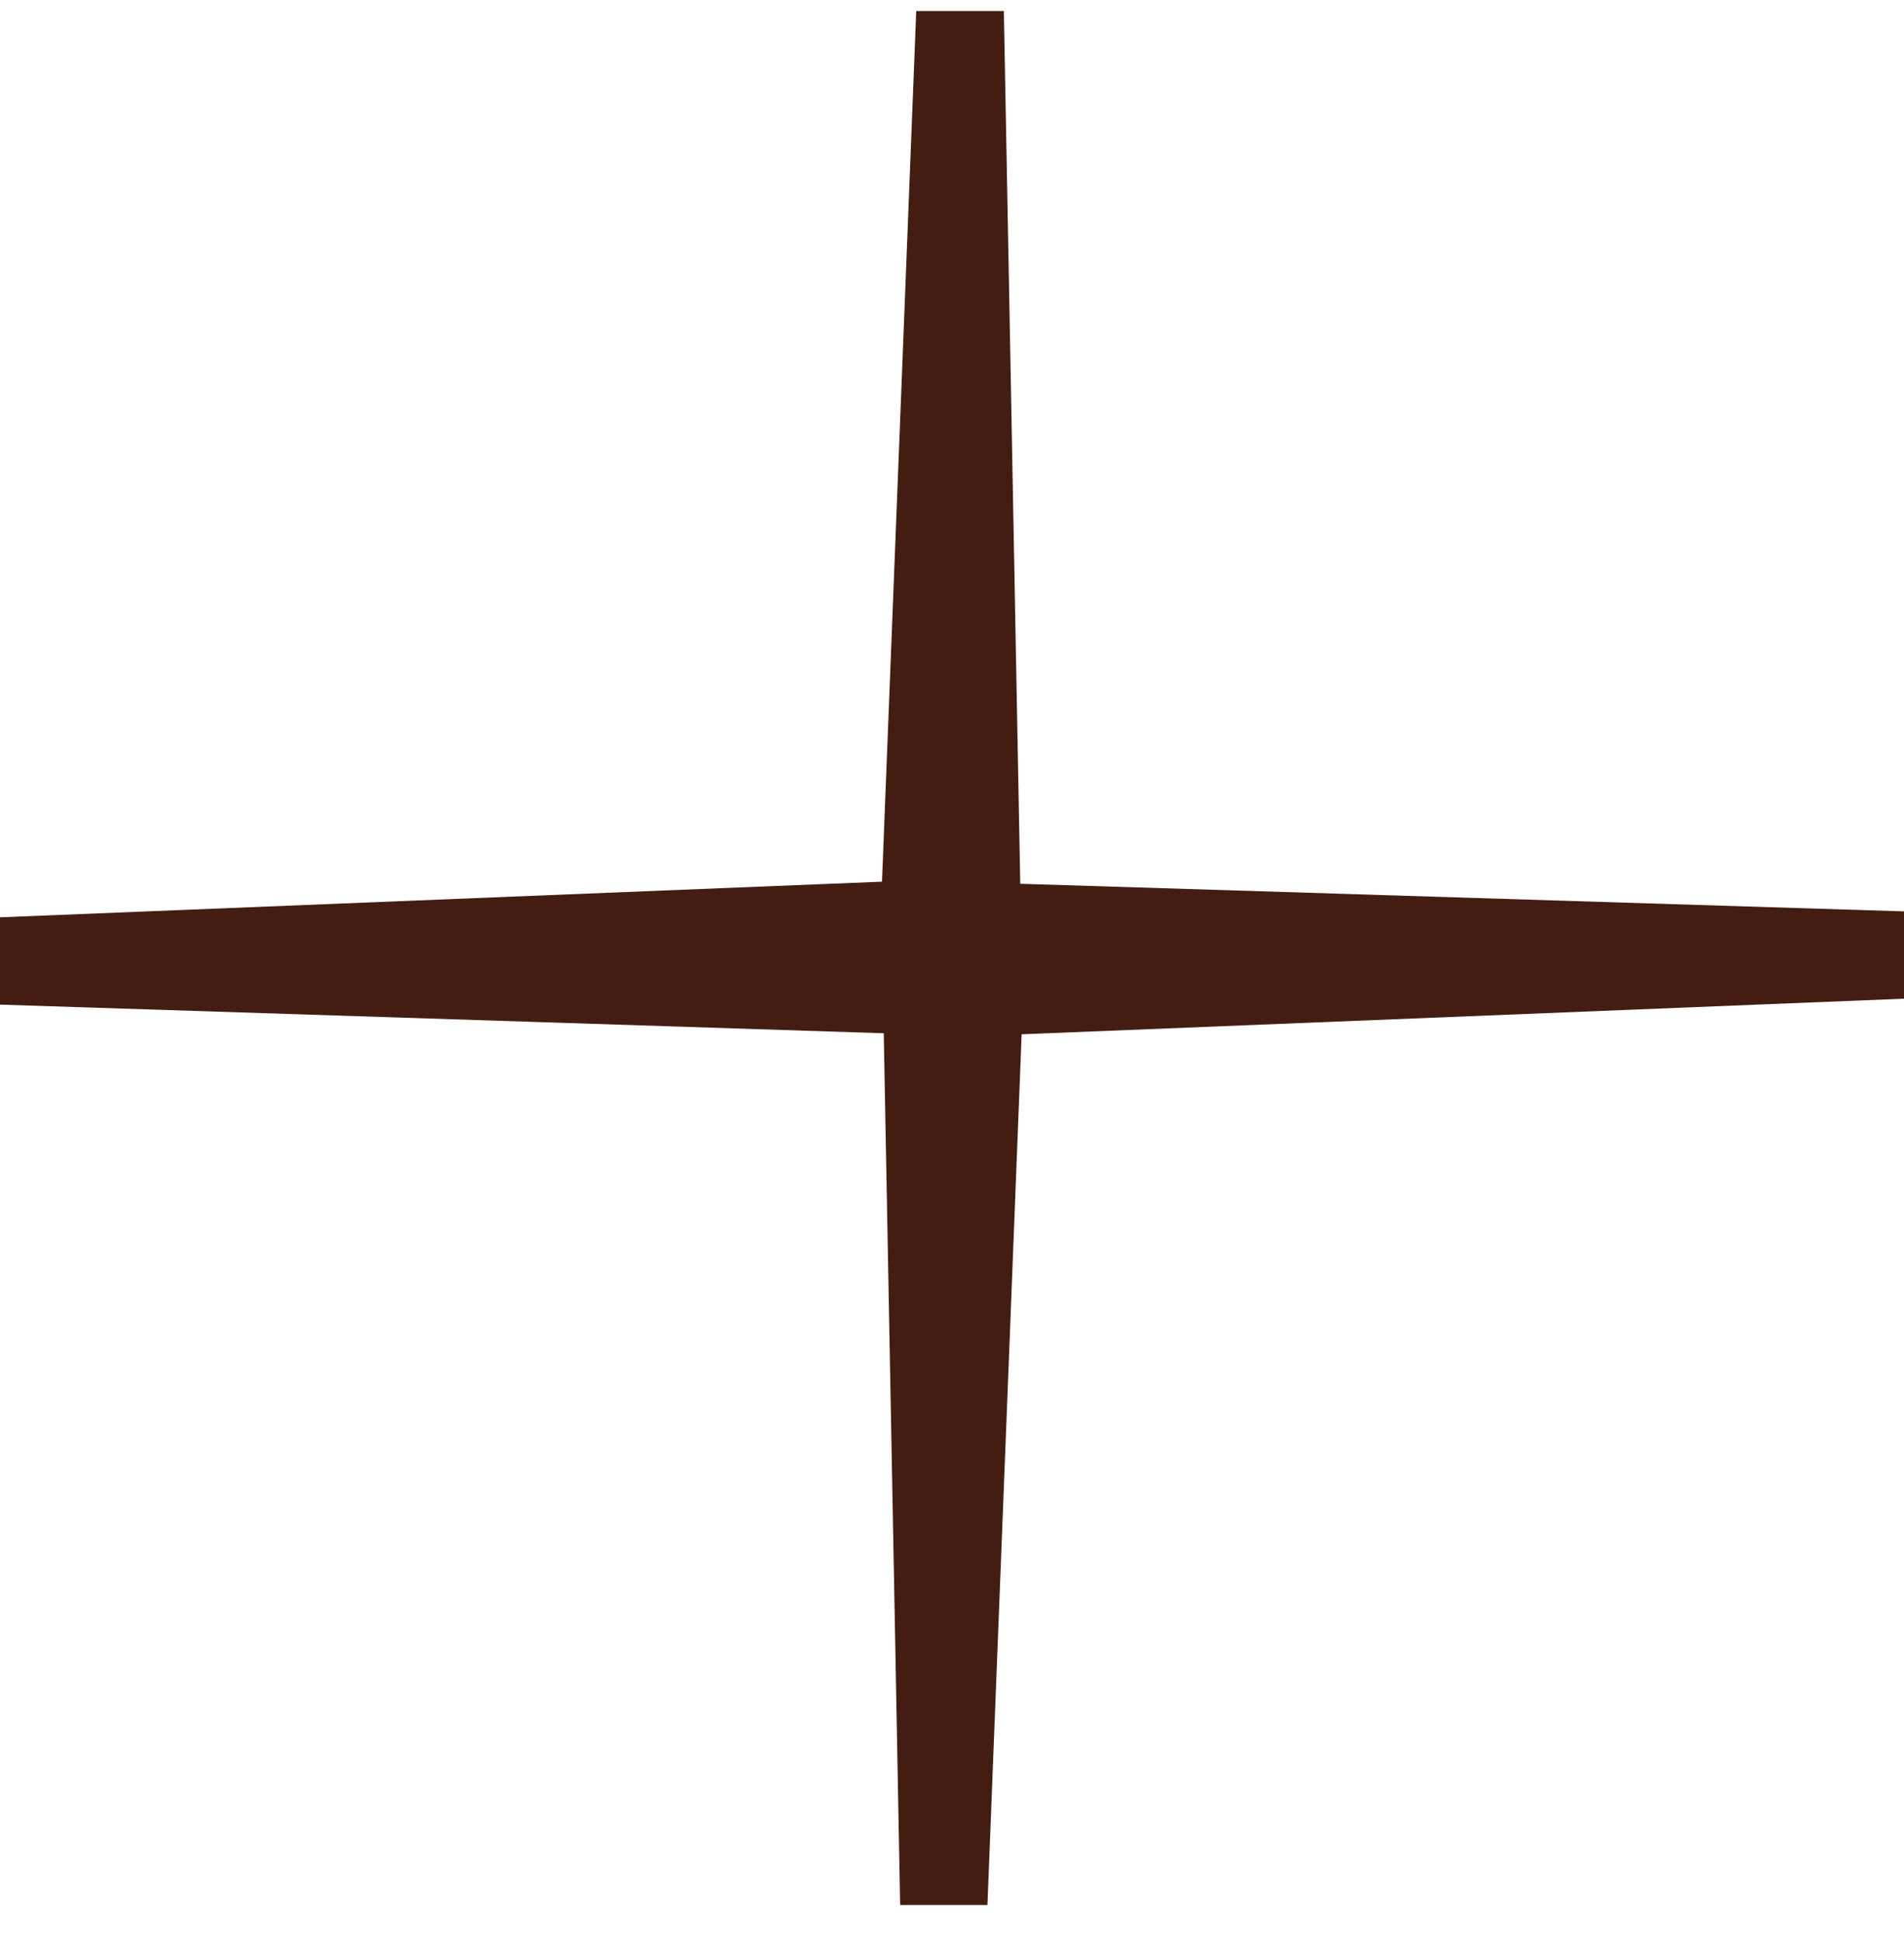<svg xmlns="http://www.w3.org/2000/svg" width="52" height="53" viewBox="0 0 52 53" fill="black">
    <path
            d="M27.864 24.131L52 24.885V27.269L27.902 28.241L26.968 52.015H24.584L24.136 28.213L0 27.431V25.047L24.088 24.074L25.023 0.301H27.416L27.864 24.131Z"
            fill="#441D12"/>
</svg>
